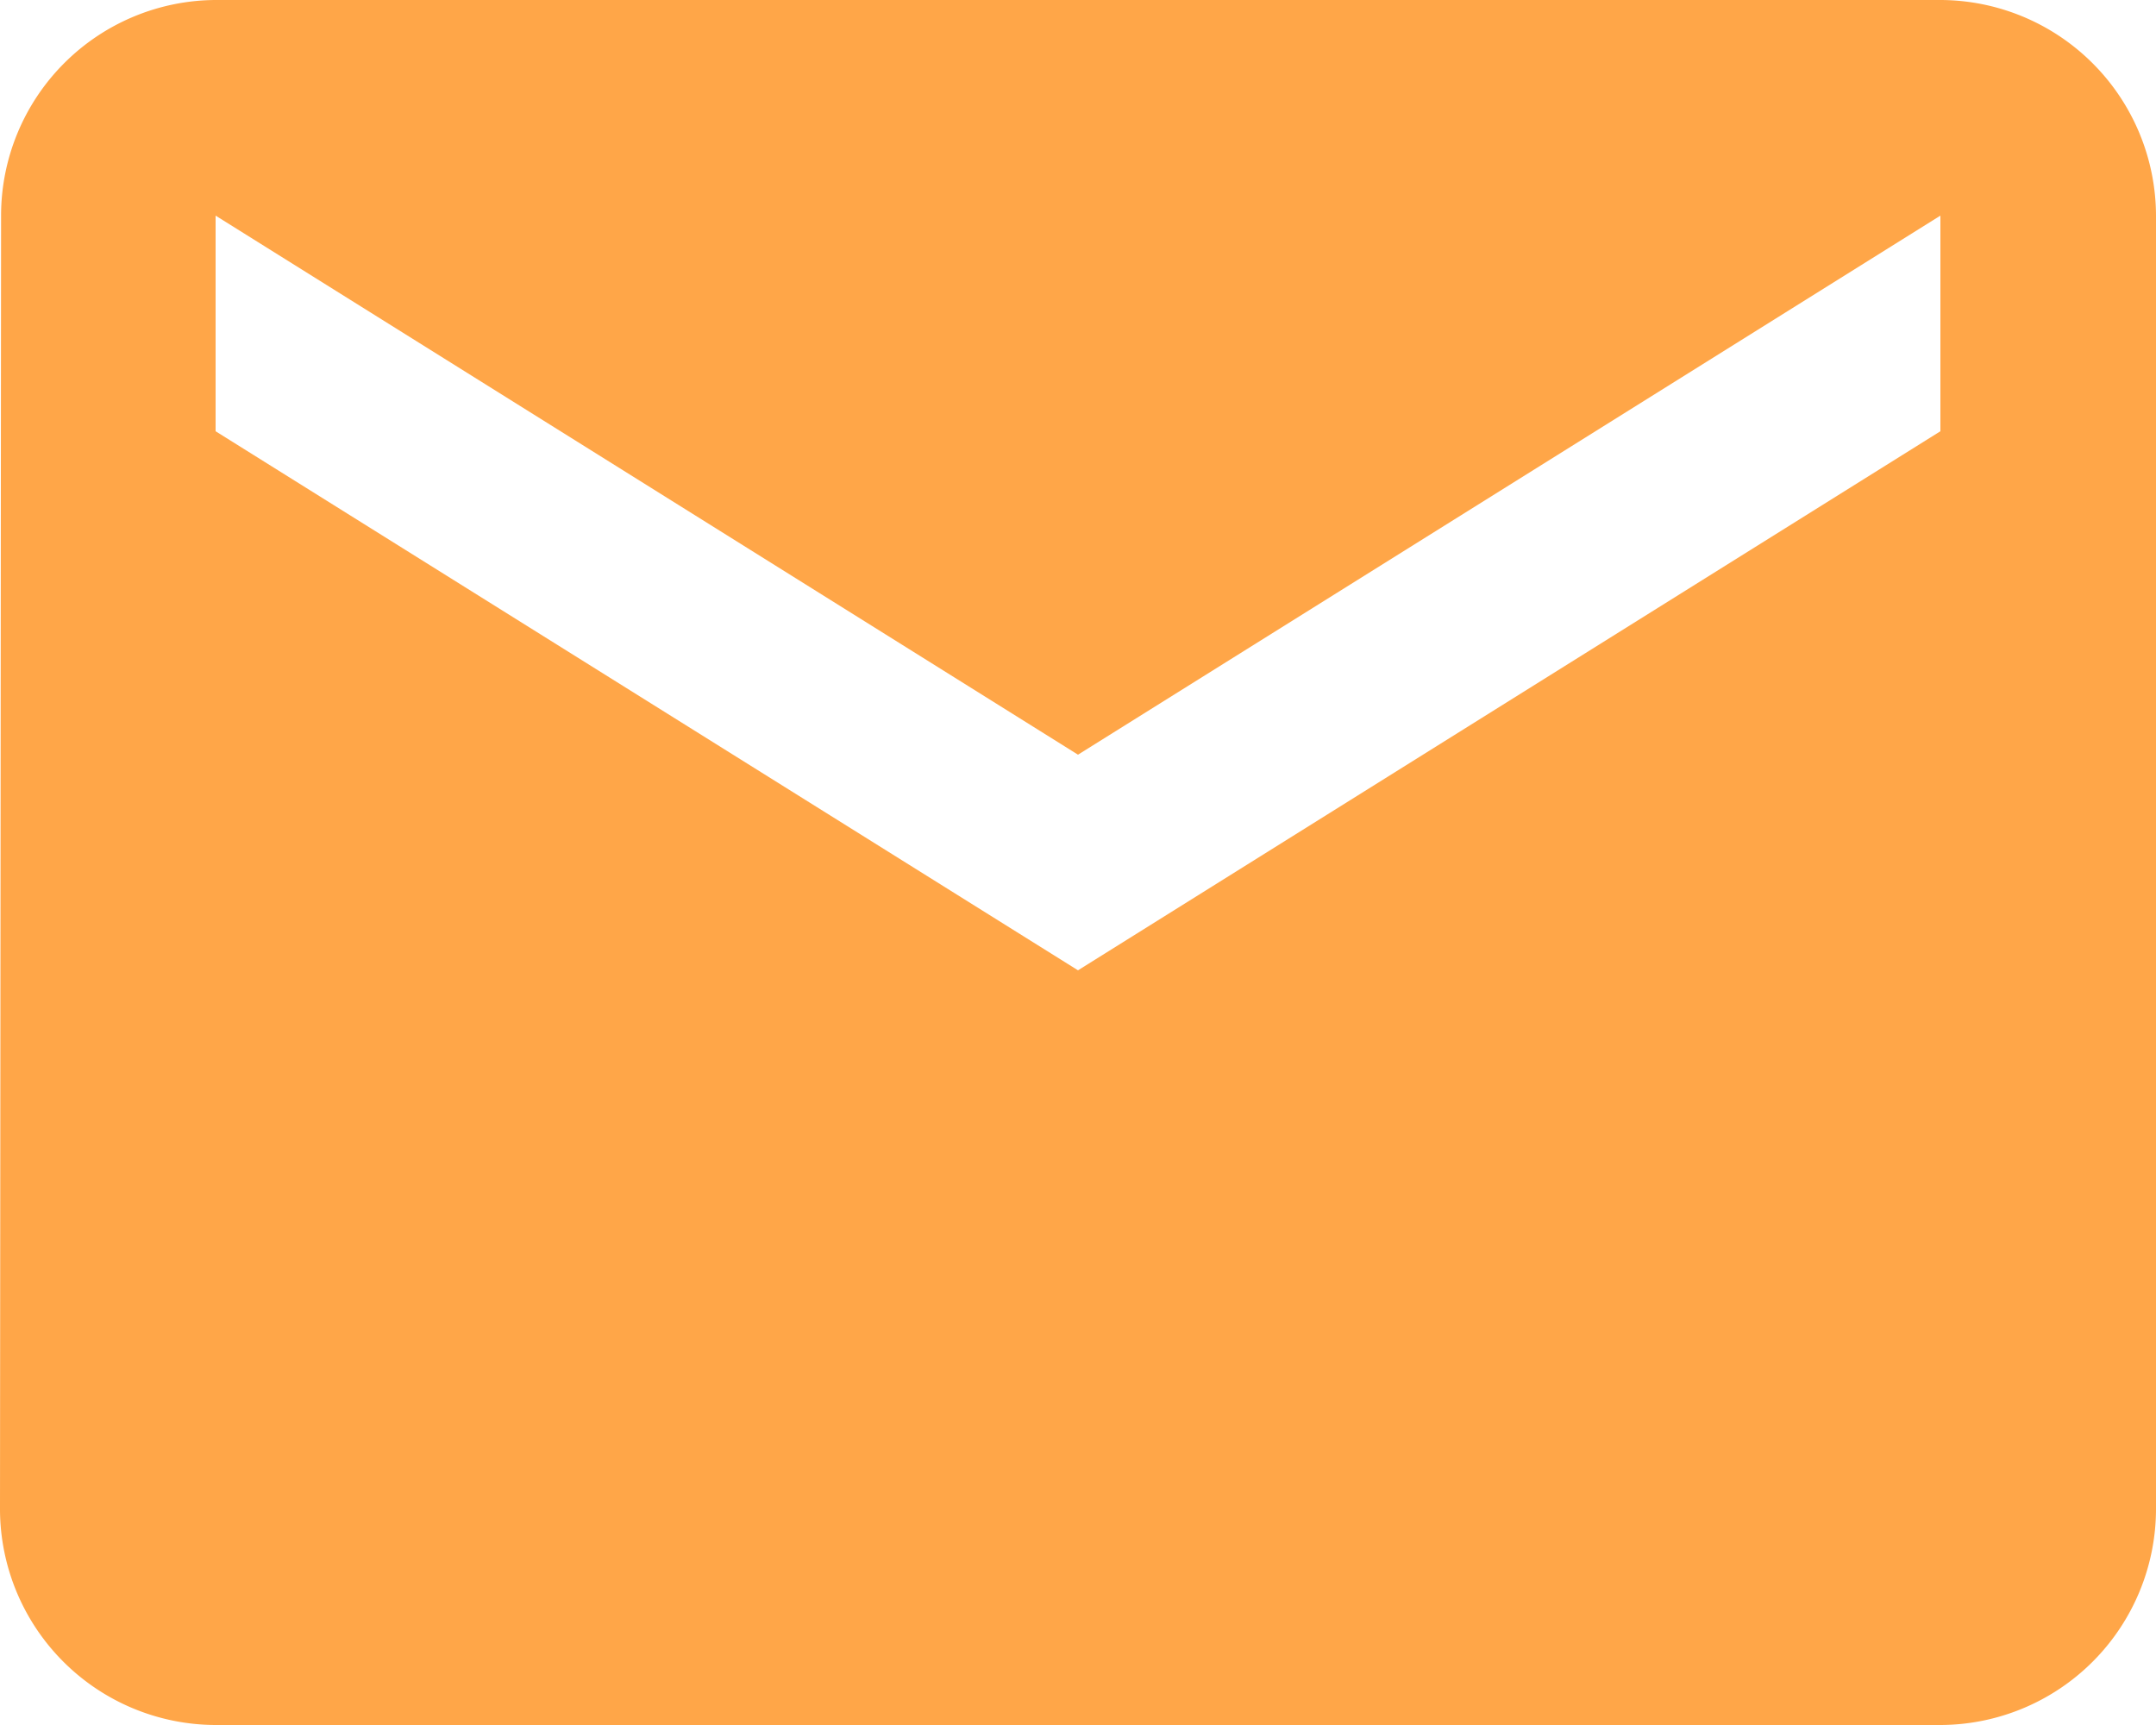 <svg xmlns="http://www.w3.org/2000/svg" width="18" height="14.4" viewBox="0 0 18 14.4">
  <path id="Icon_material-email" data-name="Icon material-email" d="M19.2,6H4.8A1.8,1.8,0,0,0,3.009,7.8L3,18.6a1.805,1.805,0,0,0,1.8,1.8H19.2A1.805,1.805,0,0,0,21,18.6V7.8A1.805,1.805,0,0,0,19.2,6Zm0,3.6L12,14.1,4.8,9.6V7.8L12,12.3l7.2-4.5Z" transform="translate(-3 -6)" fill="#FFA648"/>
</svg>
